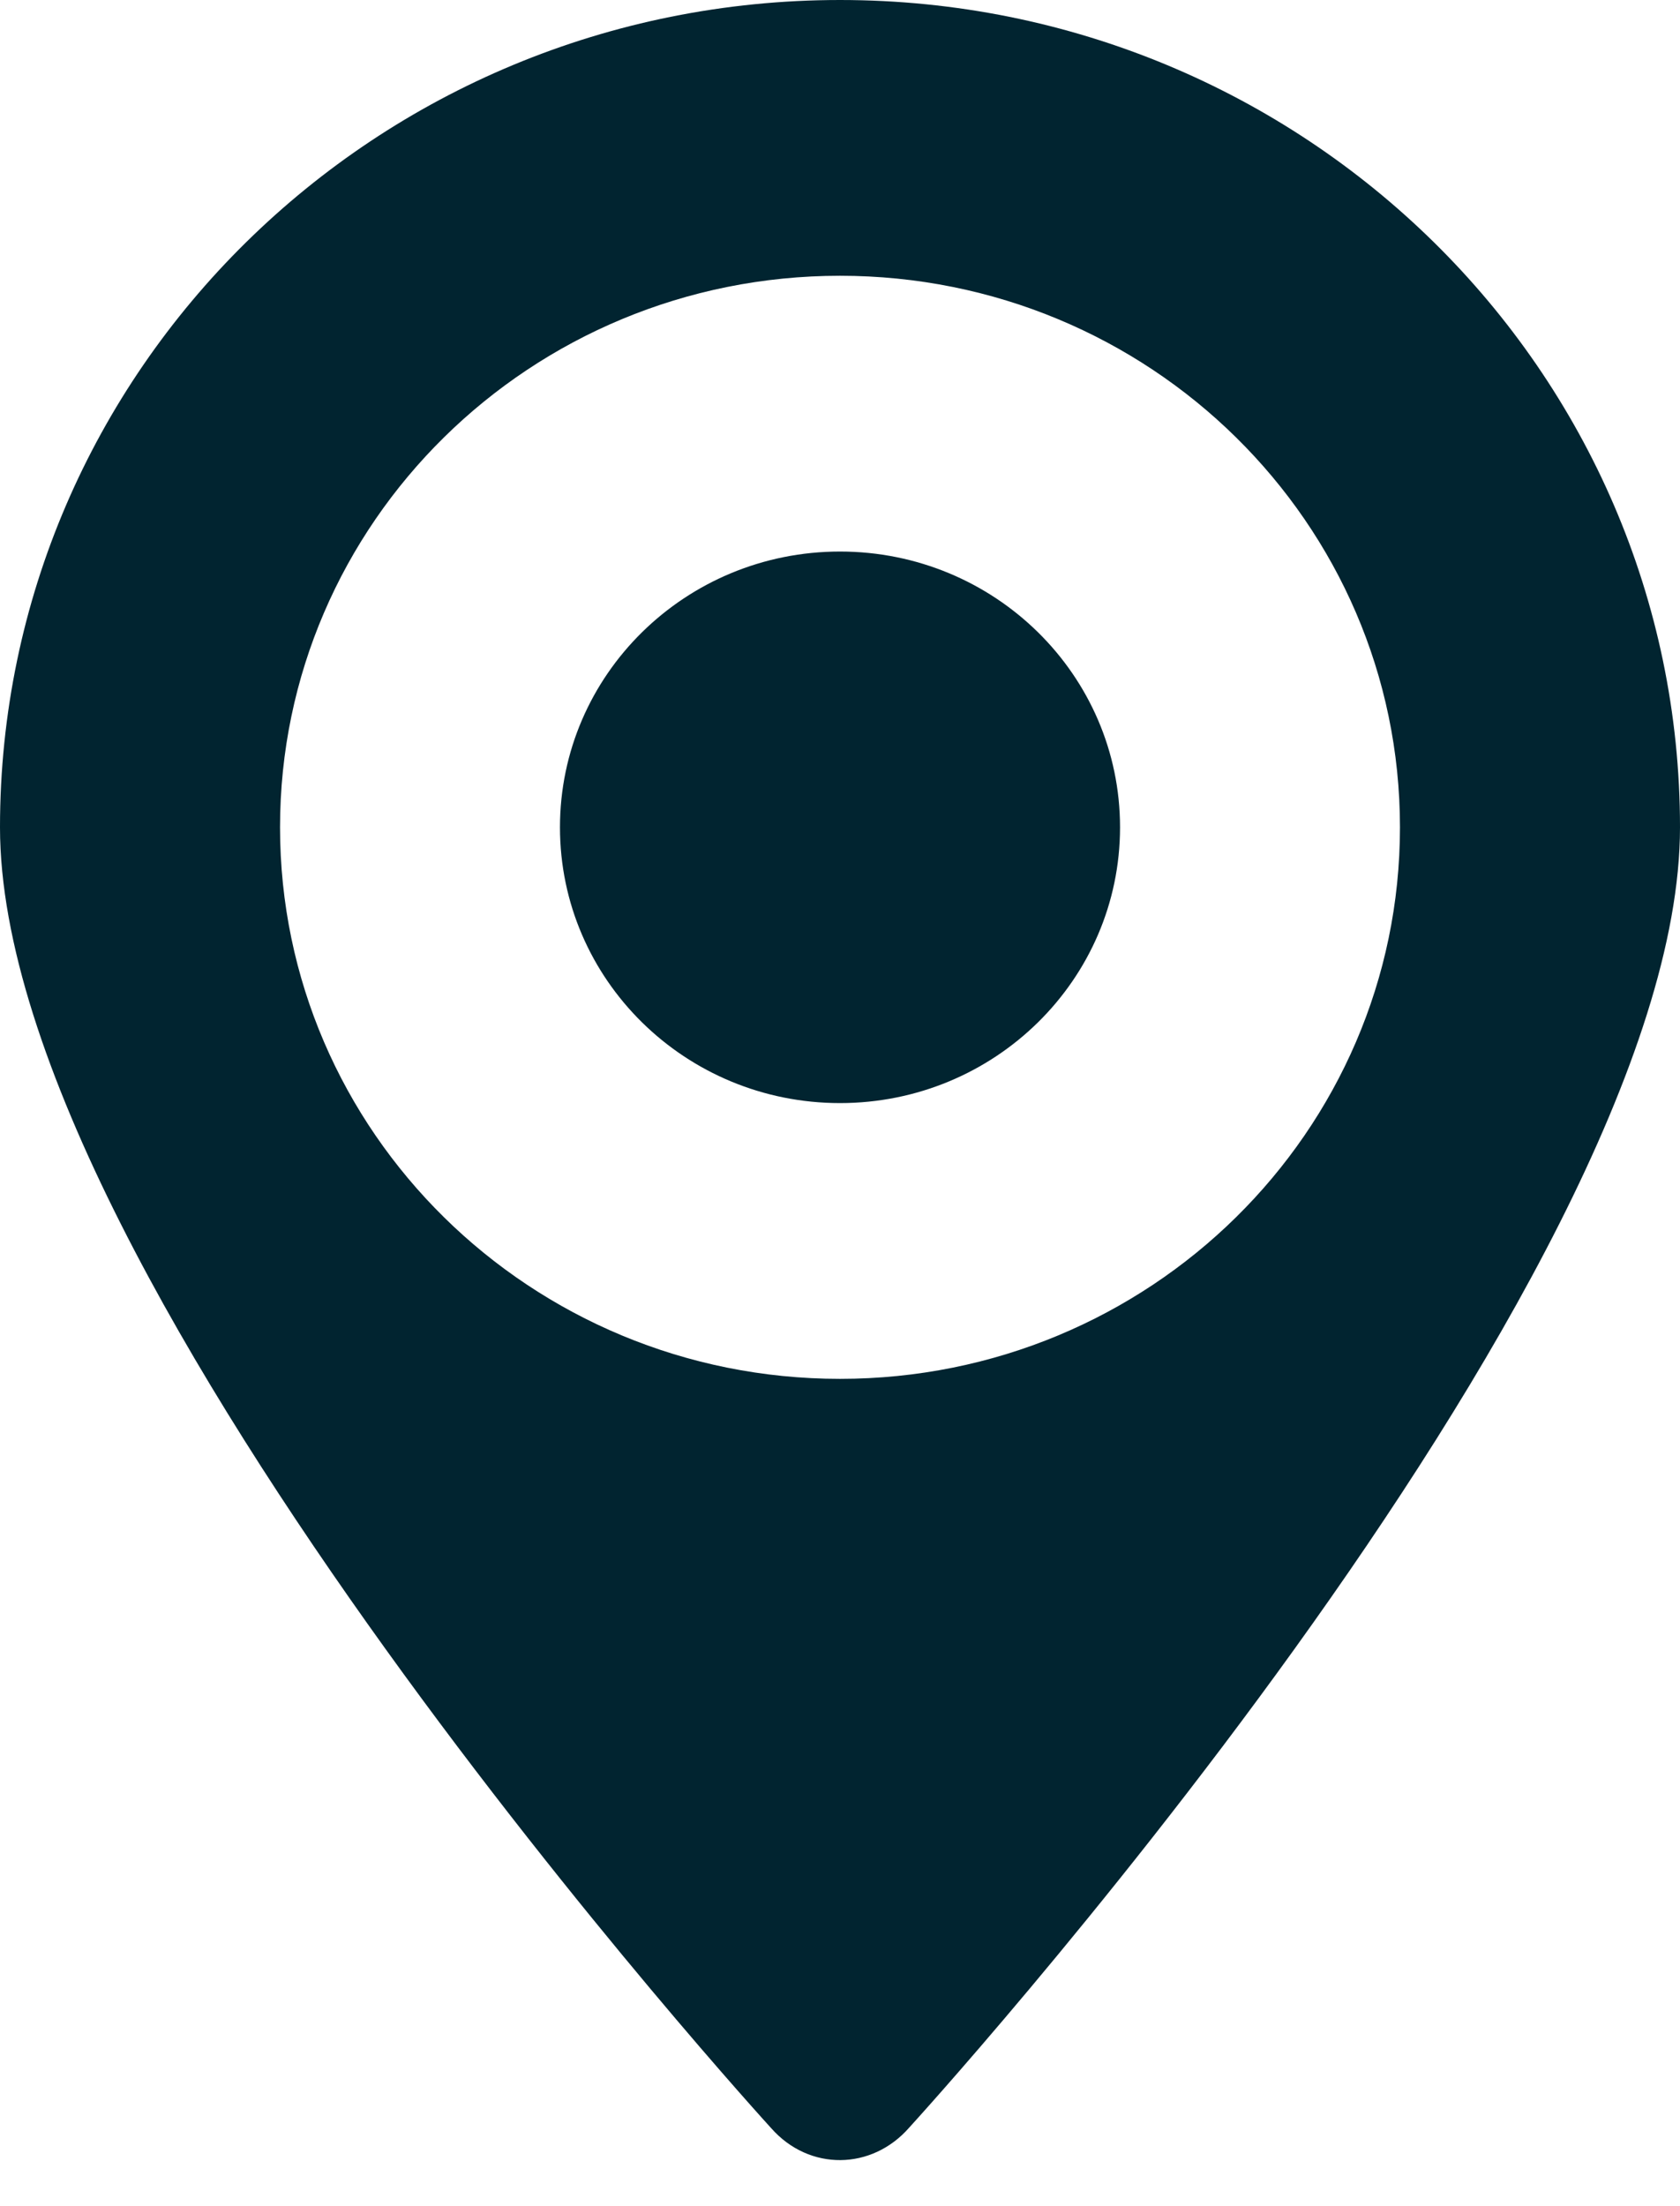<?xml version="1.0" encoding="UTF-8" standalone="no"?>
<svg width="16px" height="21px" viewBox="0 0 16 21" version="1.1" xmlns="http://www.w3.org/2000/svg" xmlns:xlink="http://www.w3.org/1999/xlink">
    <!-- Generator: Sketch 39.1 (31720) - http://www.bohemiancoding.com/sketch -->
    
    
    <g id="Page-1" stroke="none" stroke-width="1" fill="none" fill-rule="evenodd">
        <g id="home" transform="translate(-1283, -3719)" fill="#012430">
            <g id="località" transform="translate(-3, 2816)">
                <g id="Drop-down-menu" transform="translate(1252, 622)">
                    <g id="drop-menu-icons" transform="translate(30, 14)">
                        <path d="M11.345,287.258 C11.707,287.668 12.304,287.66 12.661,287.25 C12.661,287.25 20,279.224 20,274.875 C20,270.526 16.418,267 12,267 C7.582,267 4,270.526 4,274.875 C4,279.224 11.345,287.258 11.345,287.258 Z M12,280.125 C14.946,280.125 17.333,277.774 17.333,274.875 C17.333,271.976 14.946,269.625 12,269.625 C9.054,269.625 6.667,271.976 6.667,274.875 C6.667,277.774 9.054,280.125 12,280.125 Z M12,277.5 C13.473,277.5 14.667,276.325 14.667,274.875 C14.667,273.425 13.473,272.25 12,272.25 C10.527,272.25 9.333,273.425 9.333,274.875 C9.333,276.325 10.527,277.5 12,277.5 Z" id="pinpoint-2"></path>
                    </g>
                </g>
            </g>
        </g>
    </g>
</svg>